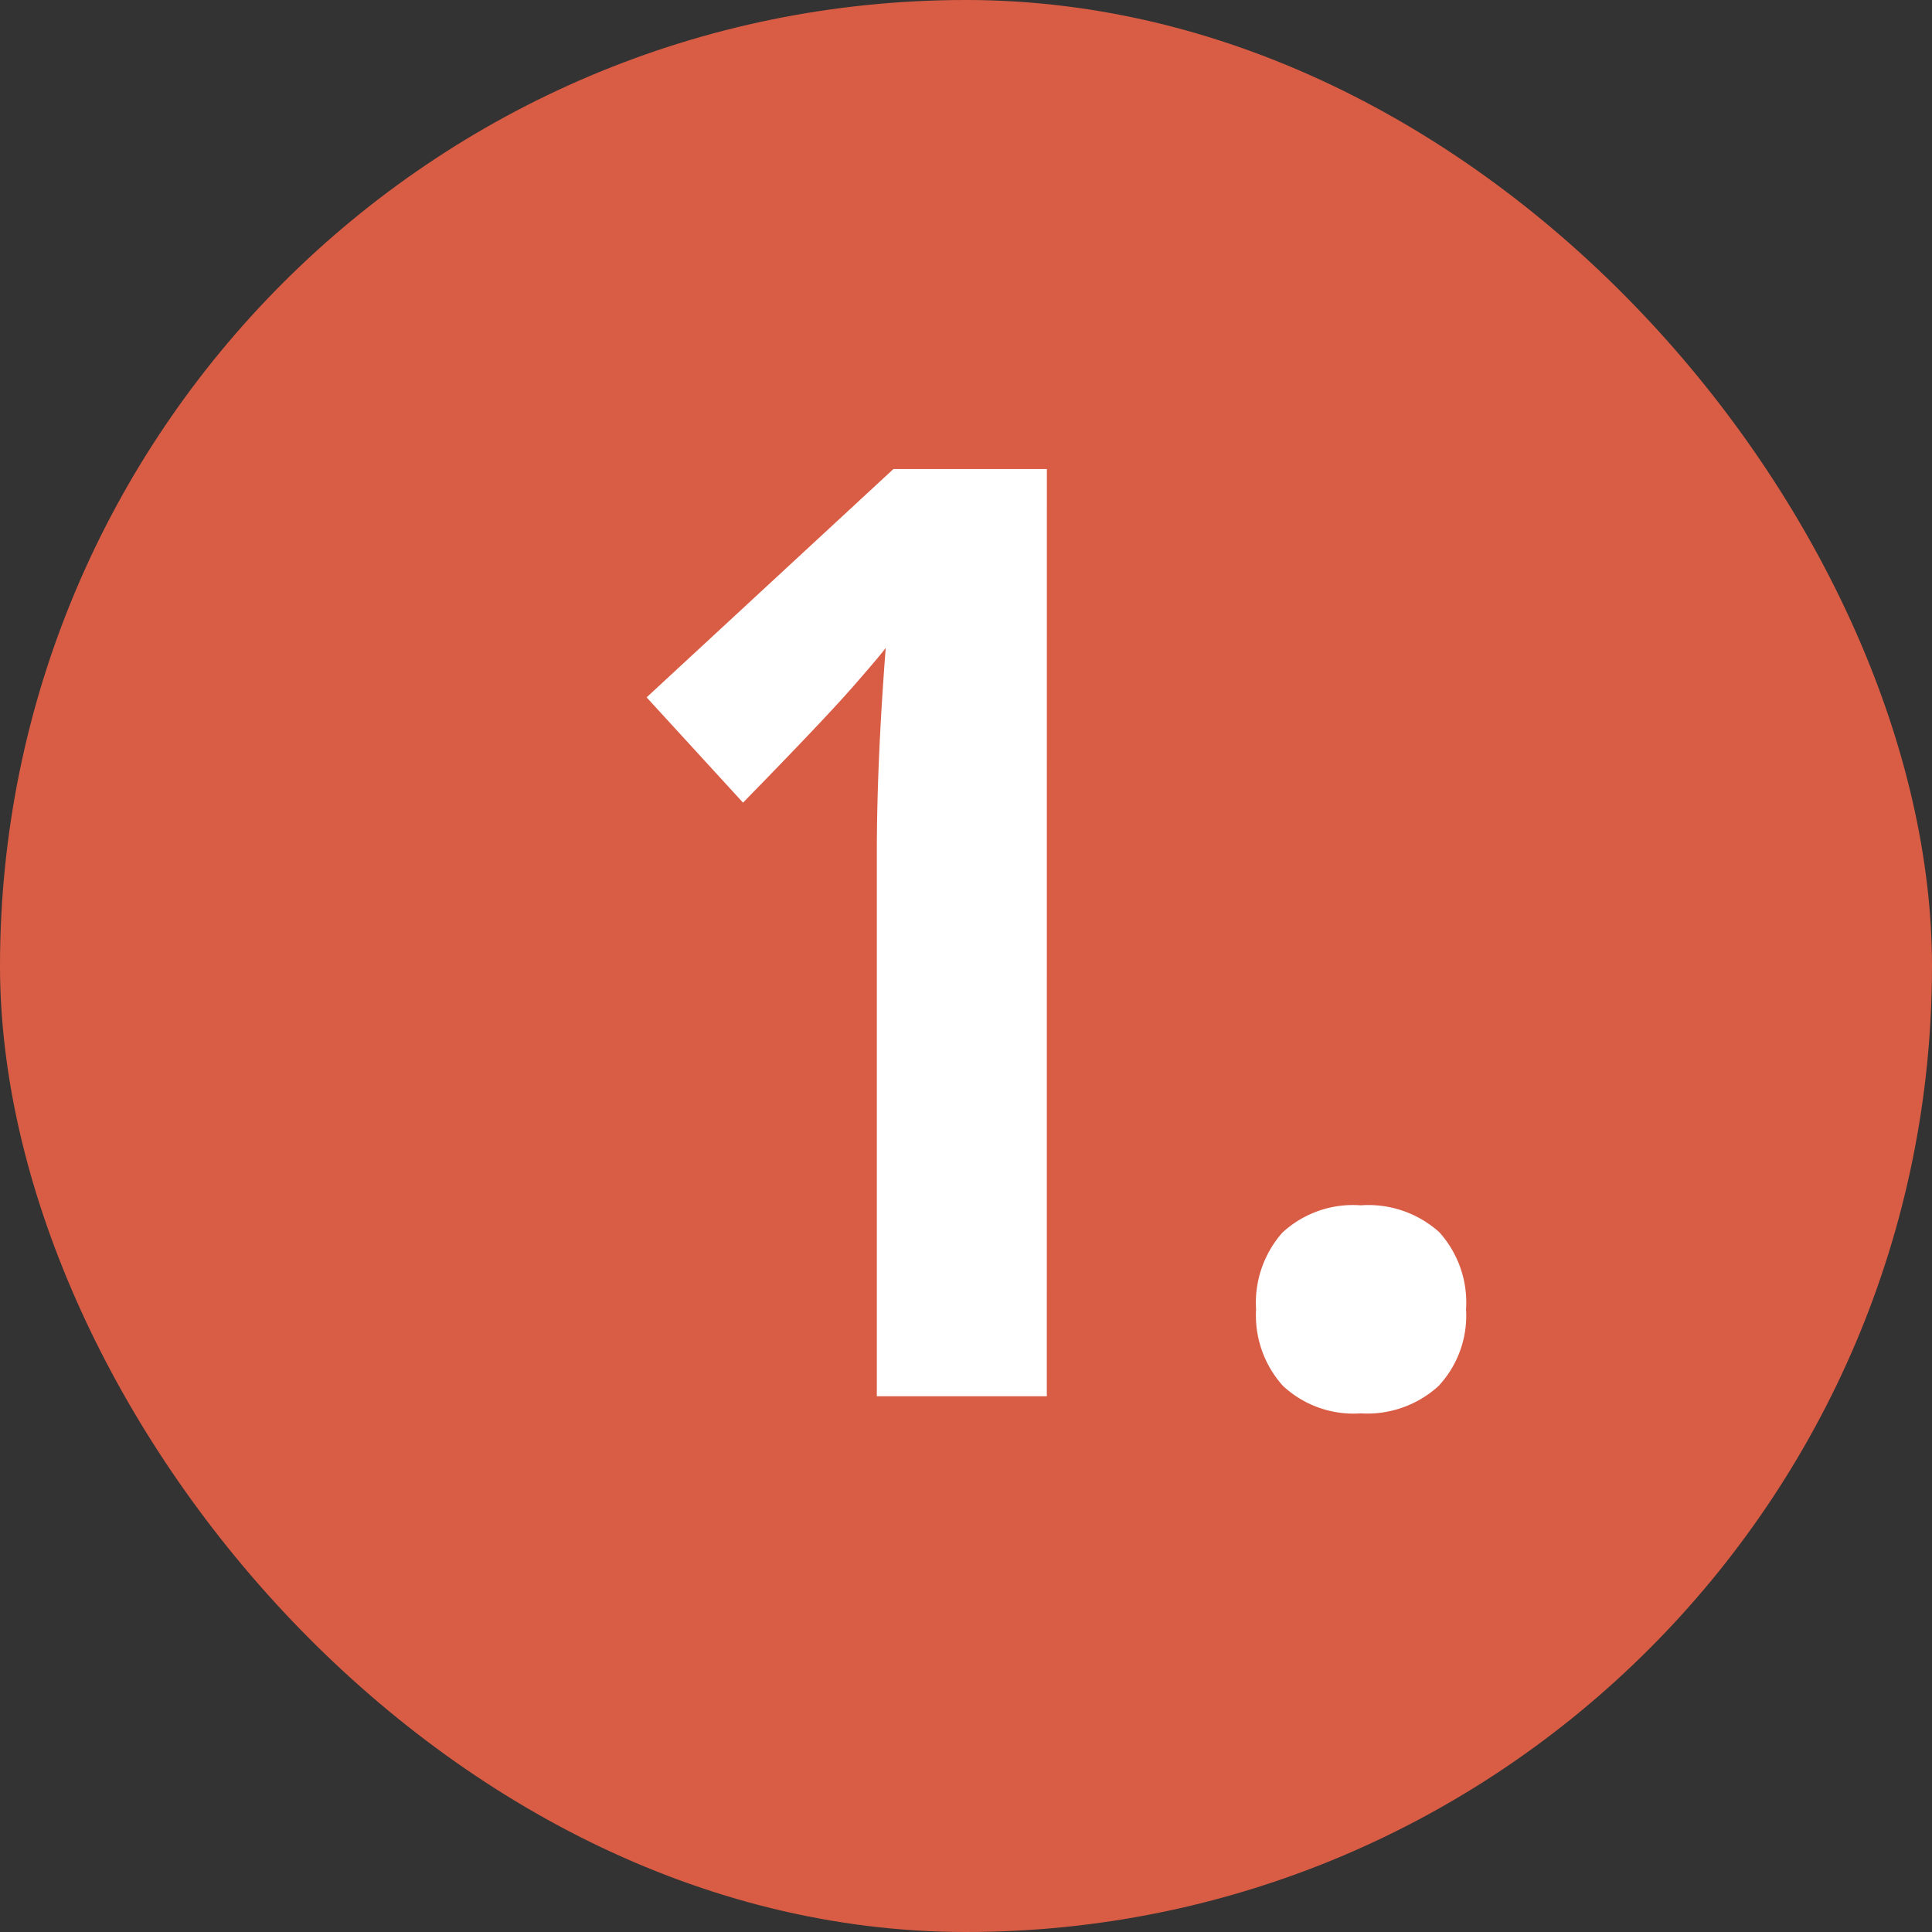 <svg xmlns="http://www.w3.org/2000/svg" width="119" height="119" viewBox="0 0 119 119">
  <rect x="0" y="0" width="119" height="119" fill="#333333" stroke="none"/>
  <g id="Gruppe_9365" data-name="Gruppe 9365" transform="translate(-443 -1174)">
    <rect id="Rechteck_4260" data-name="Rechteck 4260" width="119" height="119" rx="59.5" transform="translate(443 1174)" fill="#d95d45"/>
    <path id="Pfad_23550" data-name="Pfad 23550" d="M28.477,0H18.008V-33.516q0-5.469.547-12.578-.273.391-2.012,2.383T9.766-36.562L3.828-43.047l15.2-14.062h9.453ZM41.367-5.352a6.528,6.528,0,0,1,1.621-4.727,6.409,6.409,0,0,1,4.824-1.68,6.522,6.522,0,0,1,4.844,1.66A6.467,6.467,0,0,1,54.3-5.352,6.348,6.348,0,0,1,52.6-.625a6.514,6.514,0,0,1-4.785,1.68,6.377,6.377,0,0,1-4.8-1.7A6.494,6.494,0,0,1,41.367-5.352Z" transform="translate(479 1260)" fill="#fff"/>
  </g>
</svg>
